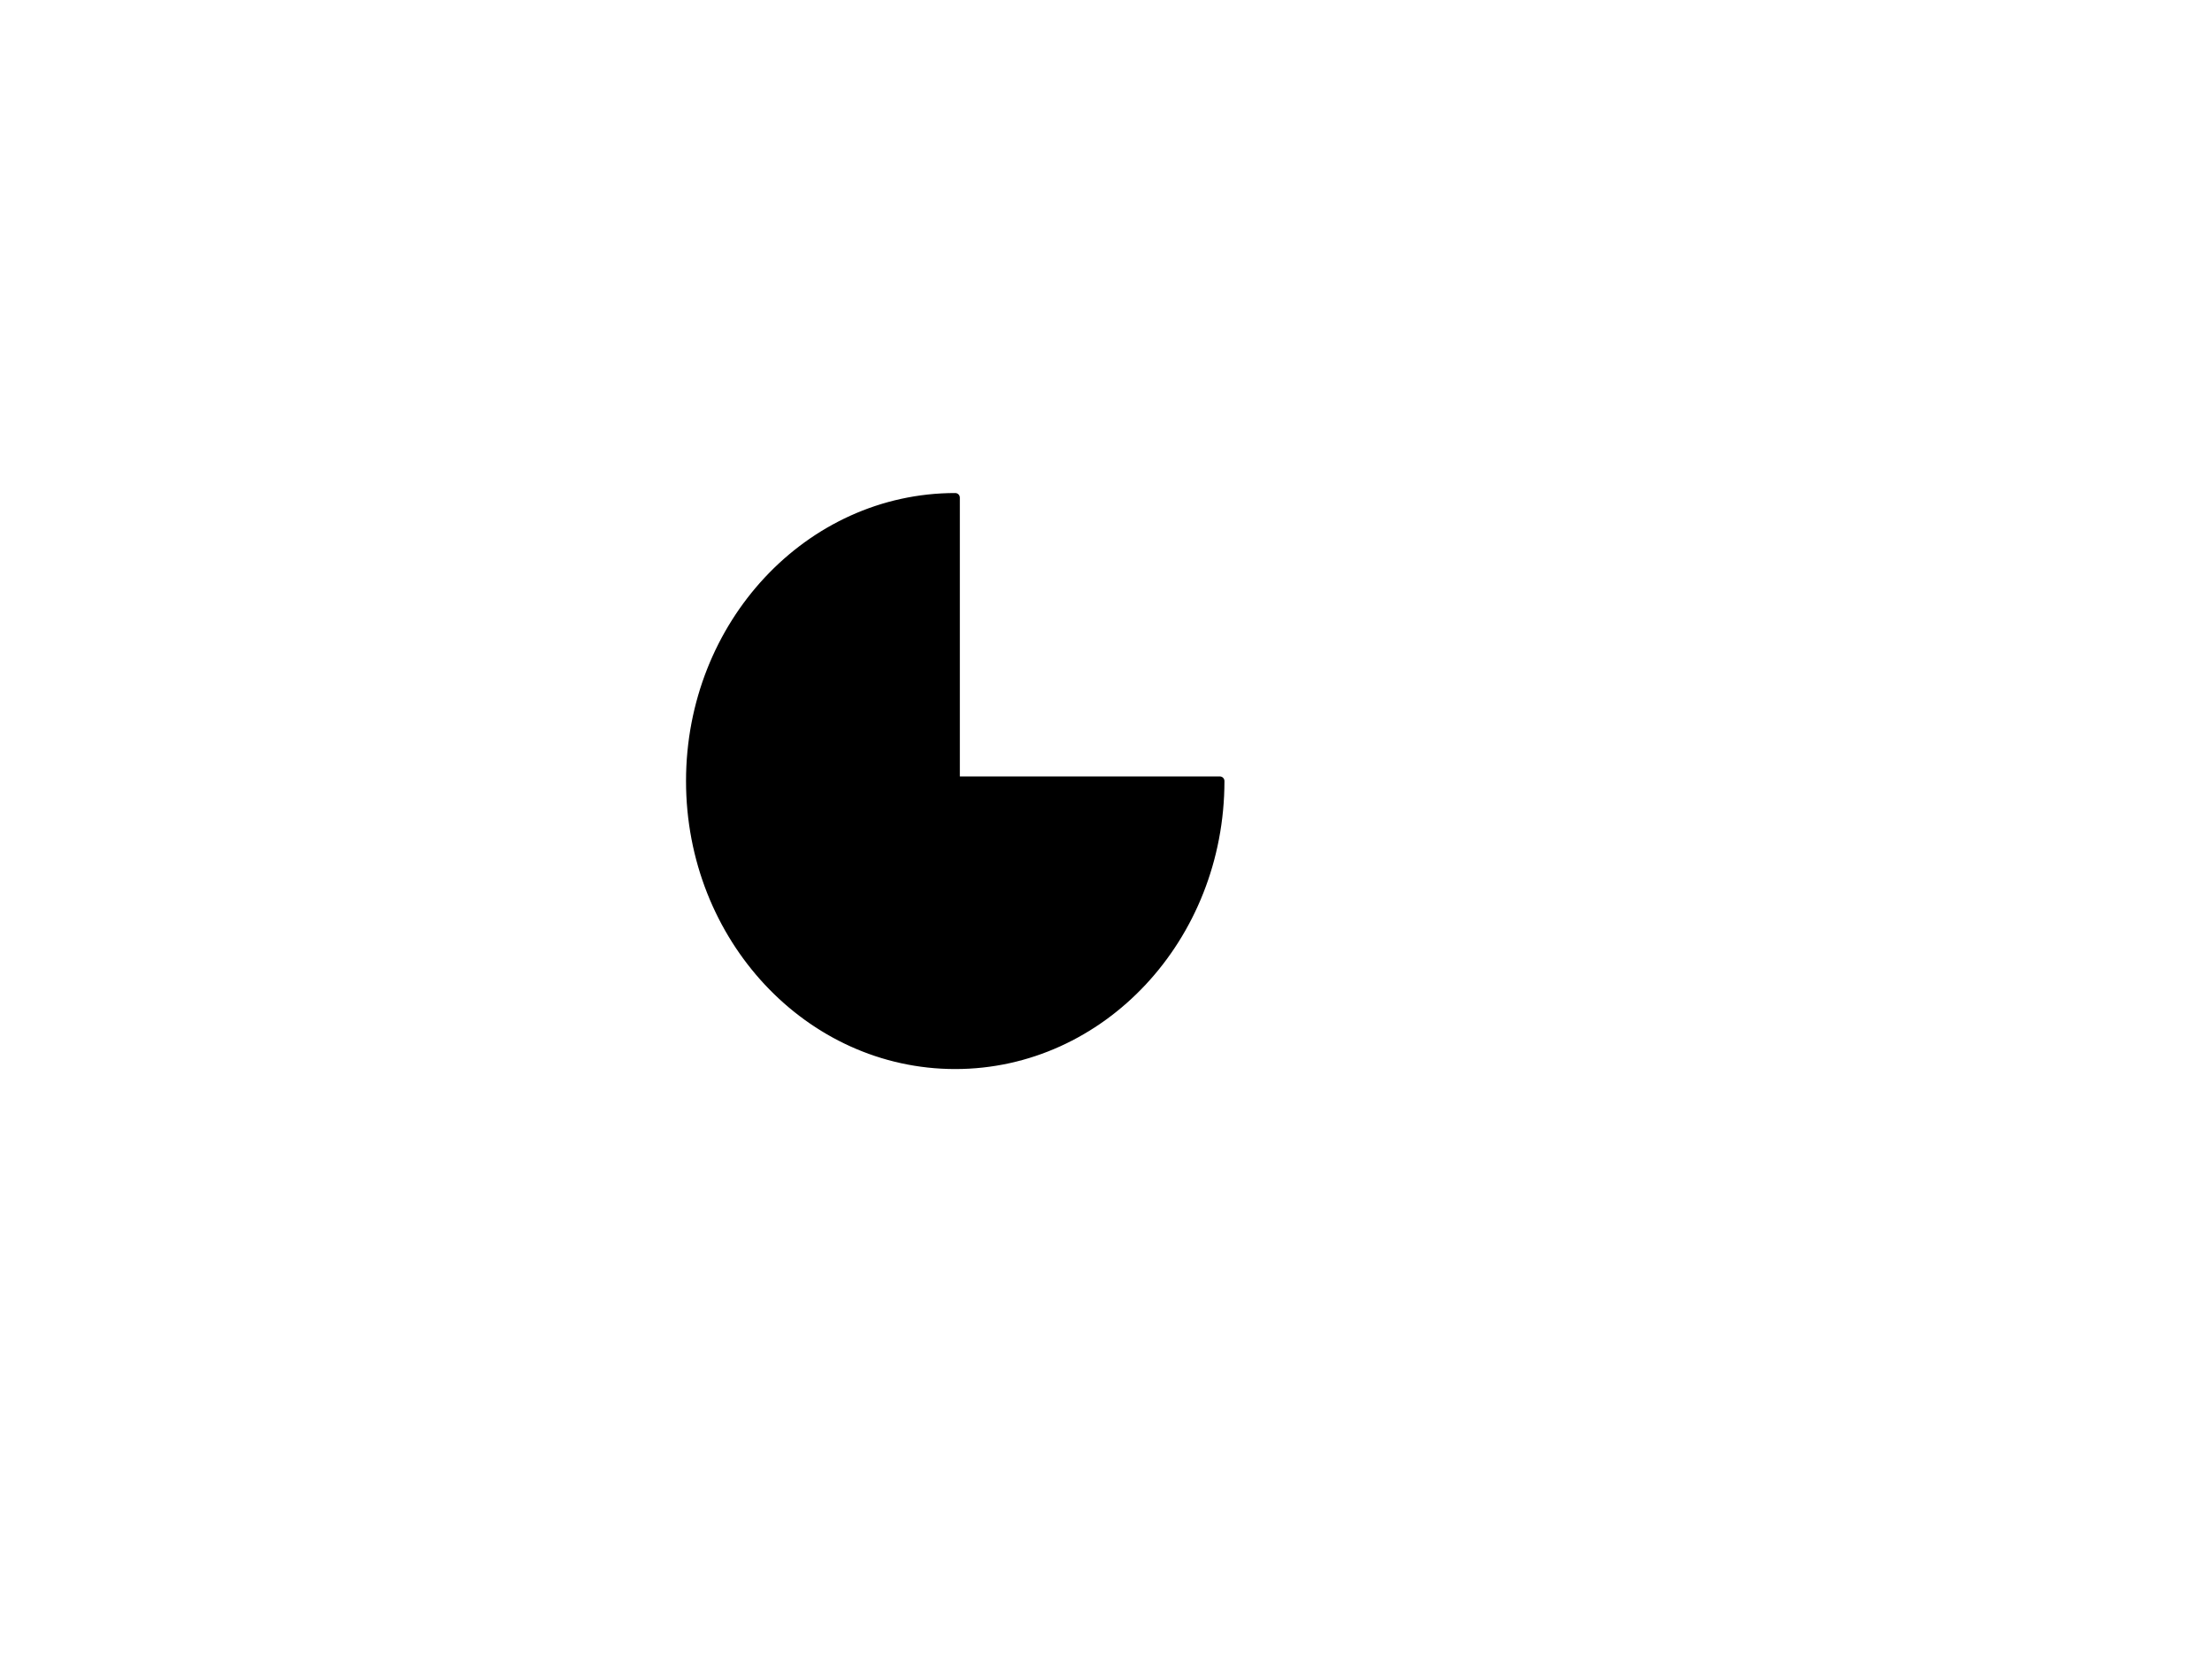 <svg version="1.1" viewBox="0.0 0.0 960.0 720.0" fill="none" stroke="none" stroke-linecap="square" stroke-miterlimit="10" xmlns:xlink="http://www.w3.org/1999/xlink" xmlns="http://www.w3.org/2000/svg"><clipPath id="p.0"><path d="m0 0l960.0 0l0 720.0l-960.0 0l0 -720.0z" clip-rule="nonzero"/></clipPath><g clip-path="url(#p.0)"><path fill="#000000" fill-opacity="0.0" d="m0 0l960.0 0l0 720.0l-960.0 0z" fill-rule="evenodd"/><path fill="#000000" d="m529.404 338.969l0 0c0 67.927 -51.413 122.992 -114.835 122.992c-63.421 0 -114.835 -55.065 -114.835 -122.992c0 -67.927 51.413 -122.992 114.835 -122.992l0 122.992z" fill-rule="evenodd"/><path stroke="#000000" stroke-width="4.0" stroke-linejoin="round" stroke-linecap="butt" d="m529.404 338.969l0 0c0 67.927 -51.413 122.992 -114.835 122.992c-63.421 0 -114.835 -55.065 -114.835 -122.992c0 -67.927 51.413 -122.992 114.835 -122.992l0 122.992z" fill-rule="evenodd"/></g></svg>